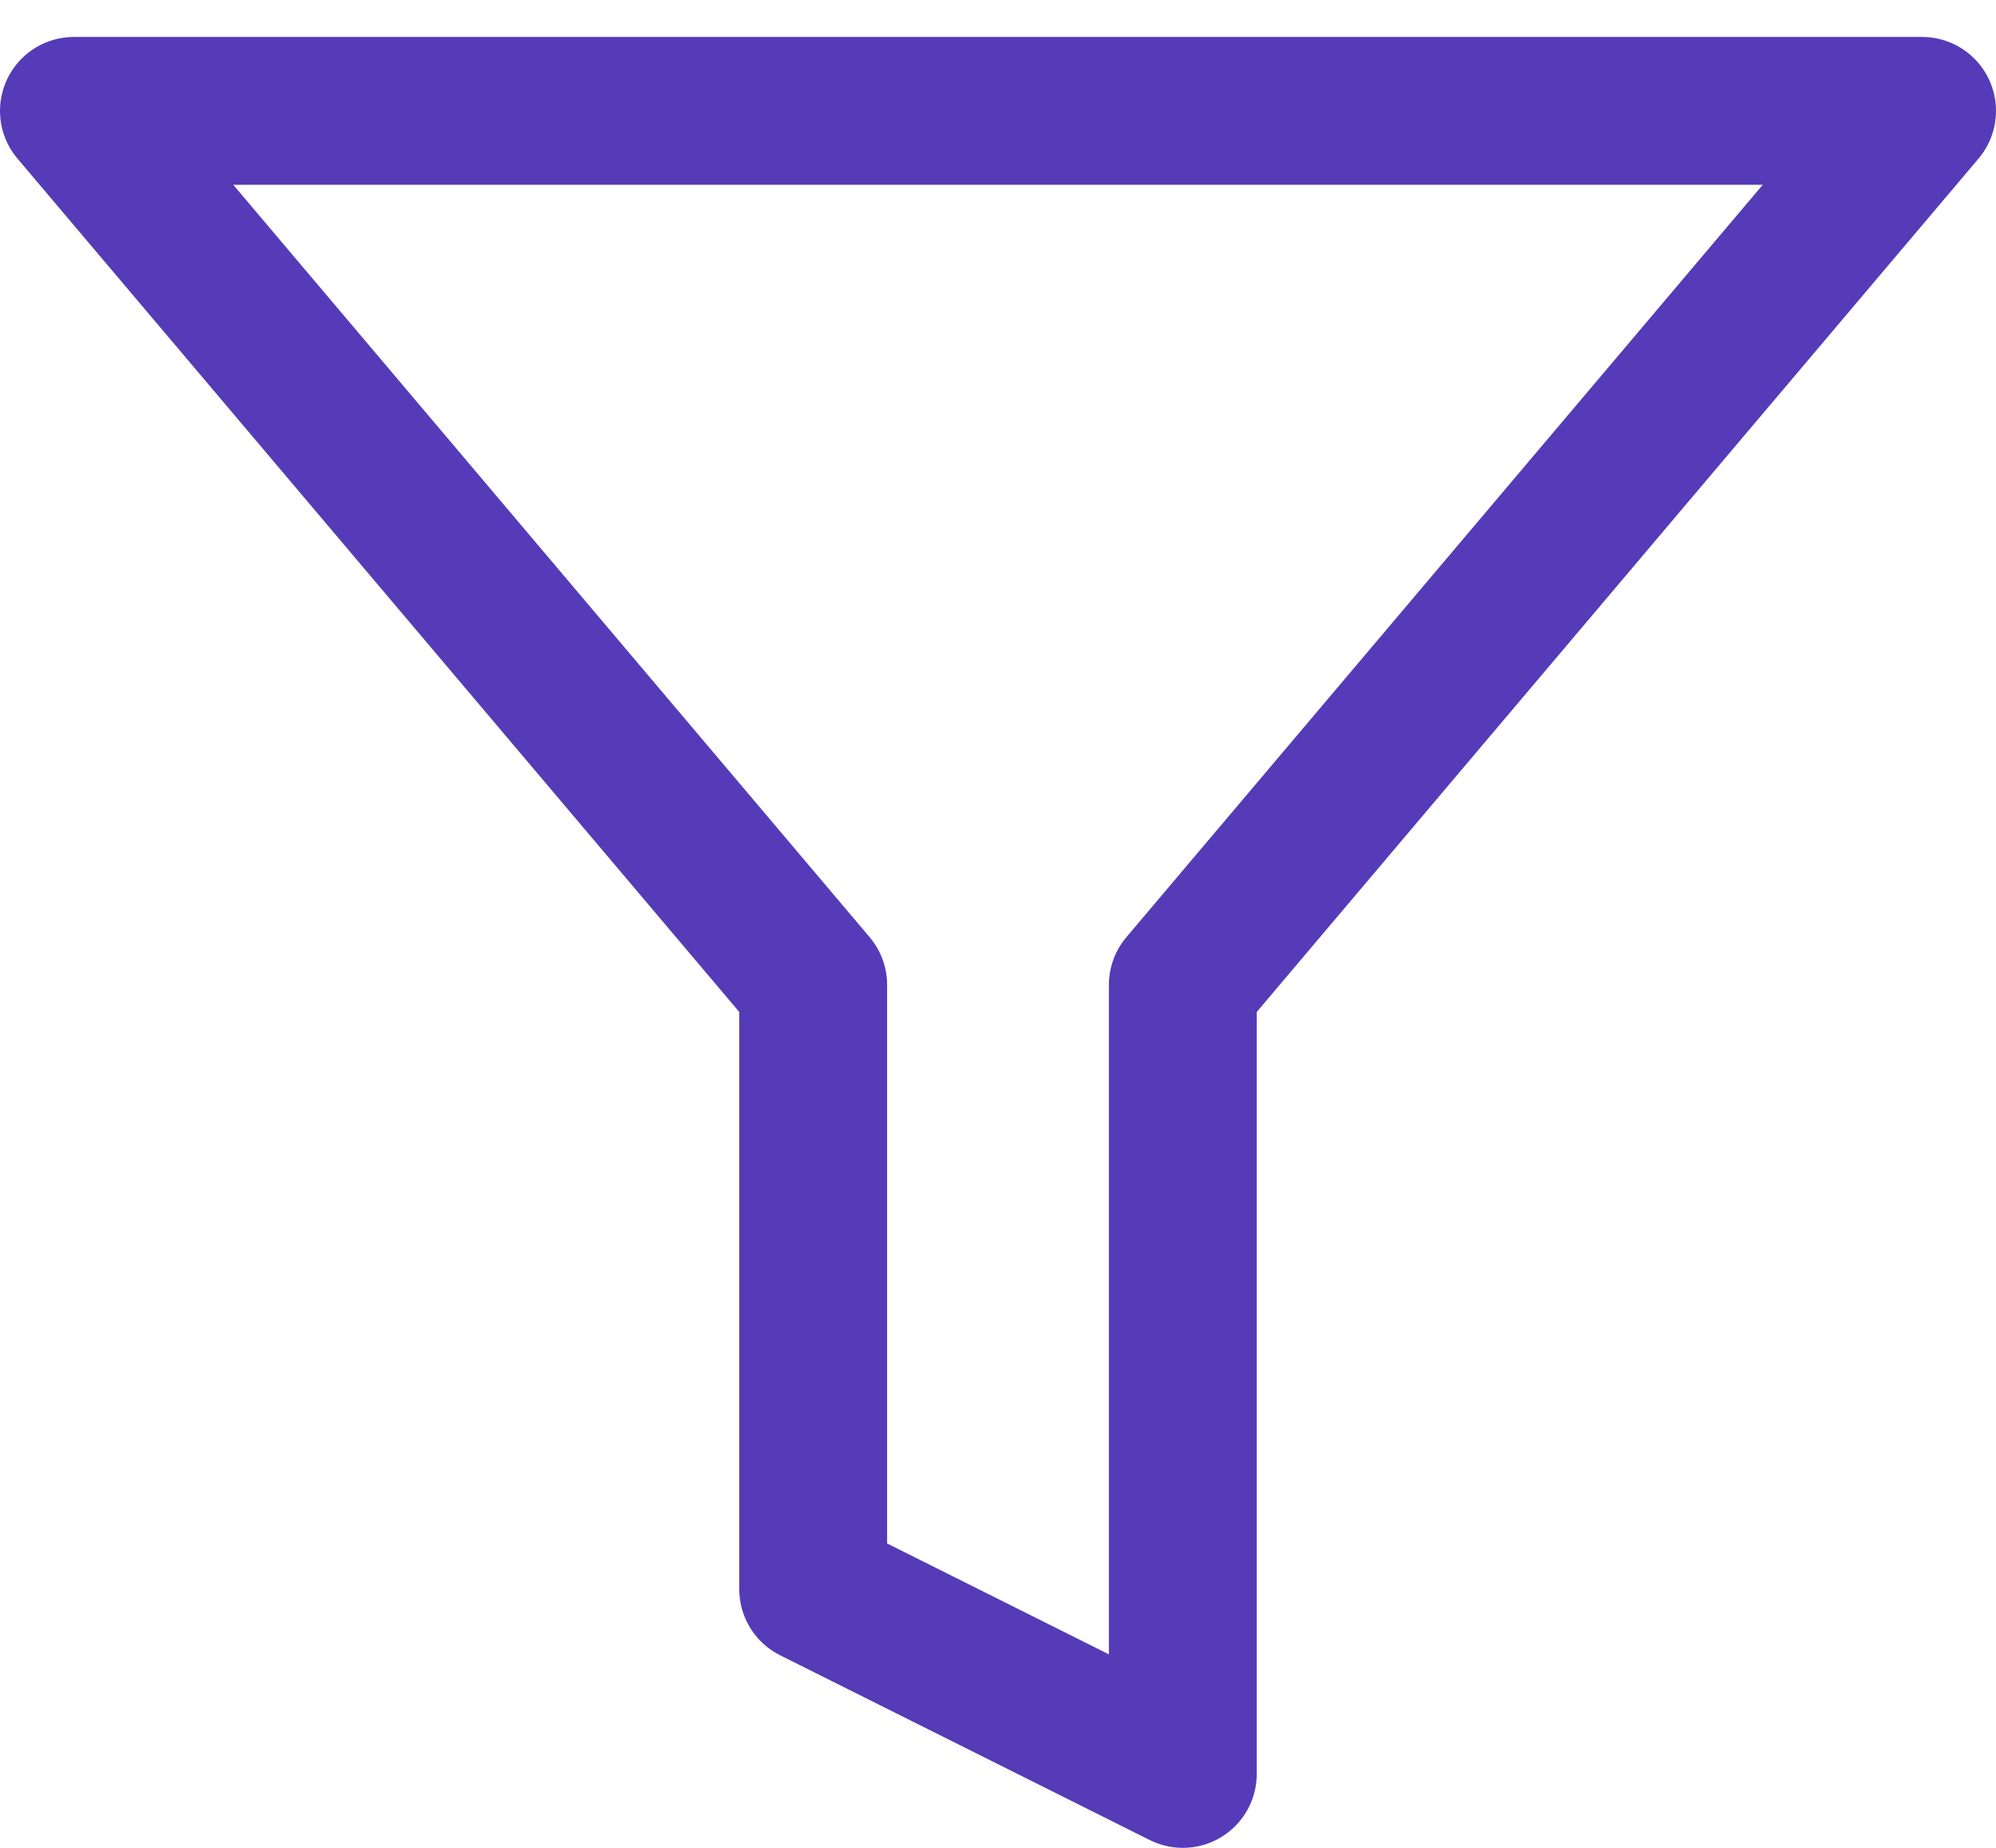 <svg width="27" height="25" viewBox="0 0 27 25" fill="none" xmlns="http://www.w3.org/2000/svg">
<path d="M26 1.5H1L11 13.325V21.5L16 24V13.325L26 1.5Z" stroke="#553BB8" stroke-width="2" stroke-linecap="round" stroke-linejoin="round"/>
</svg>